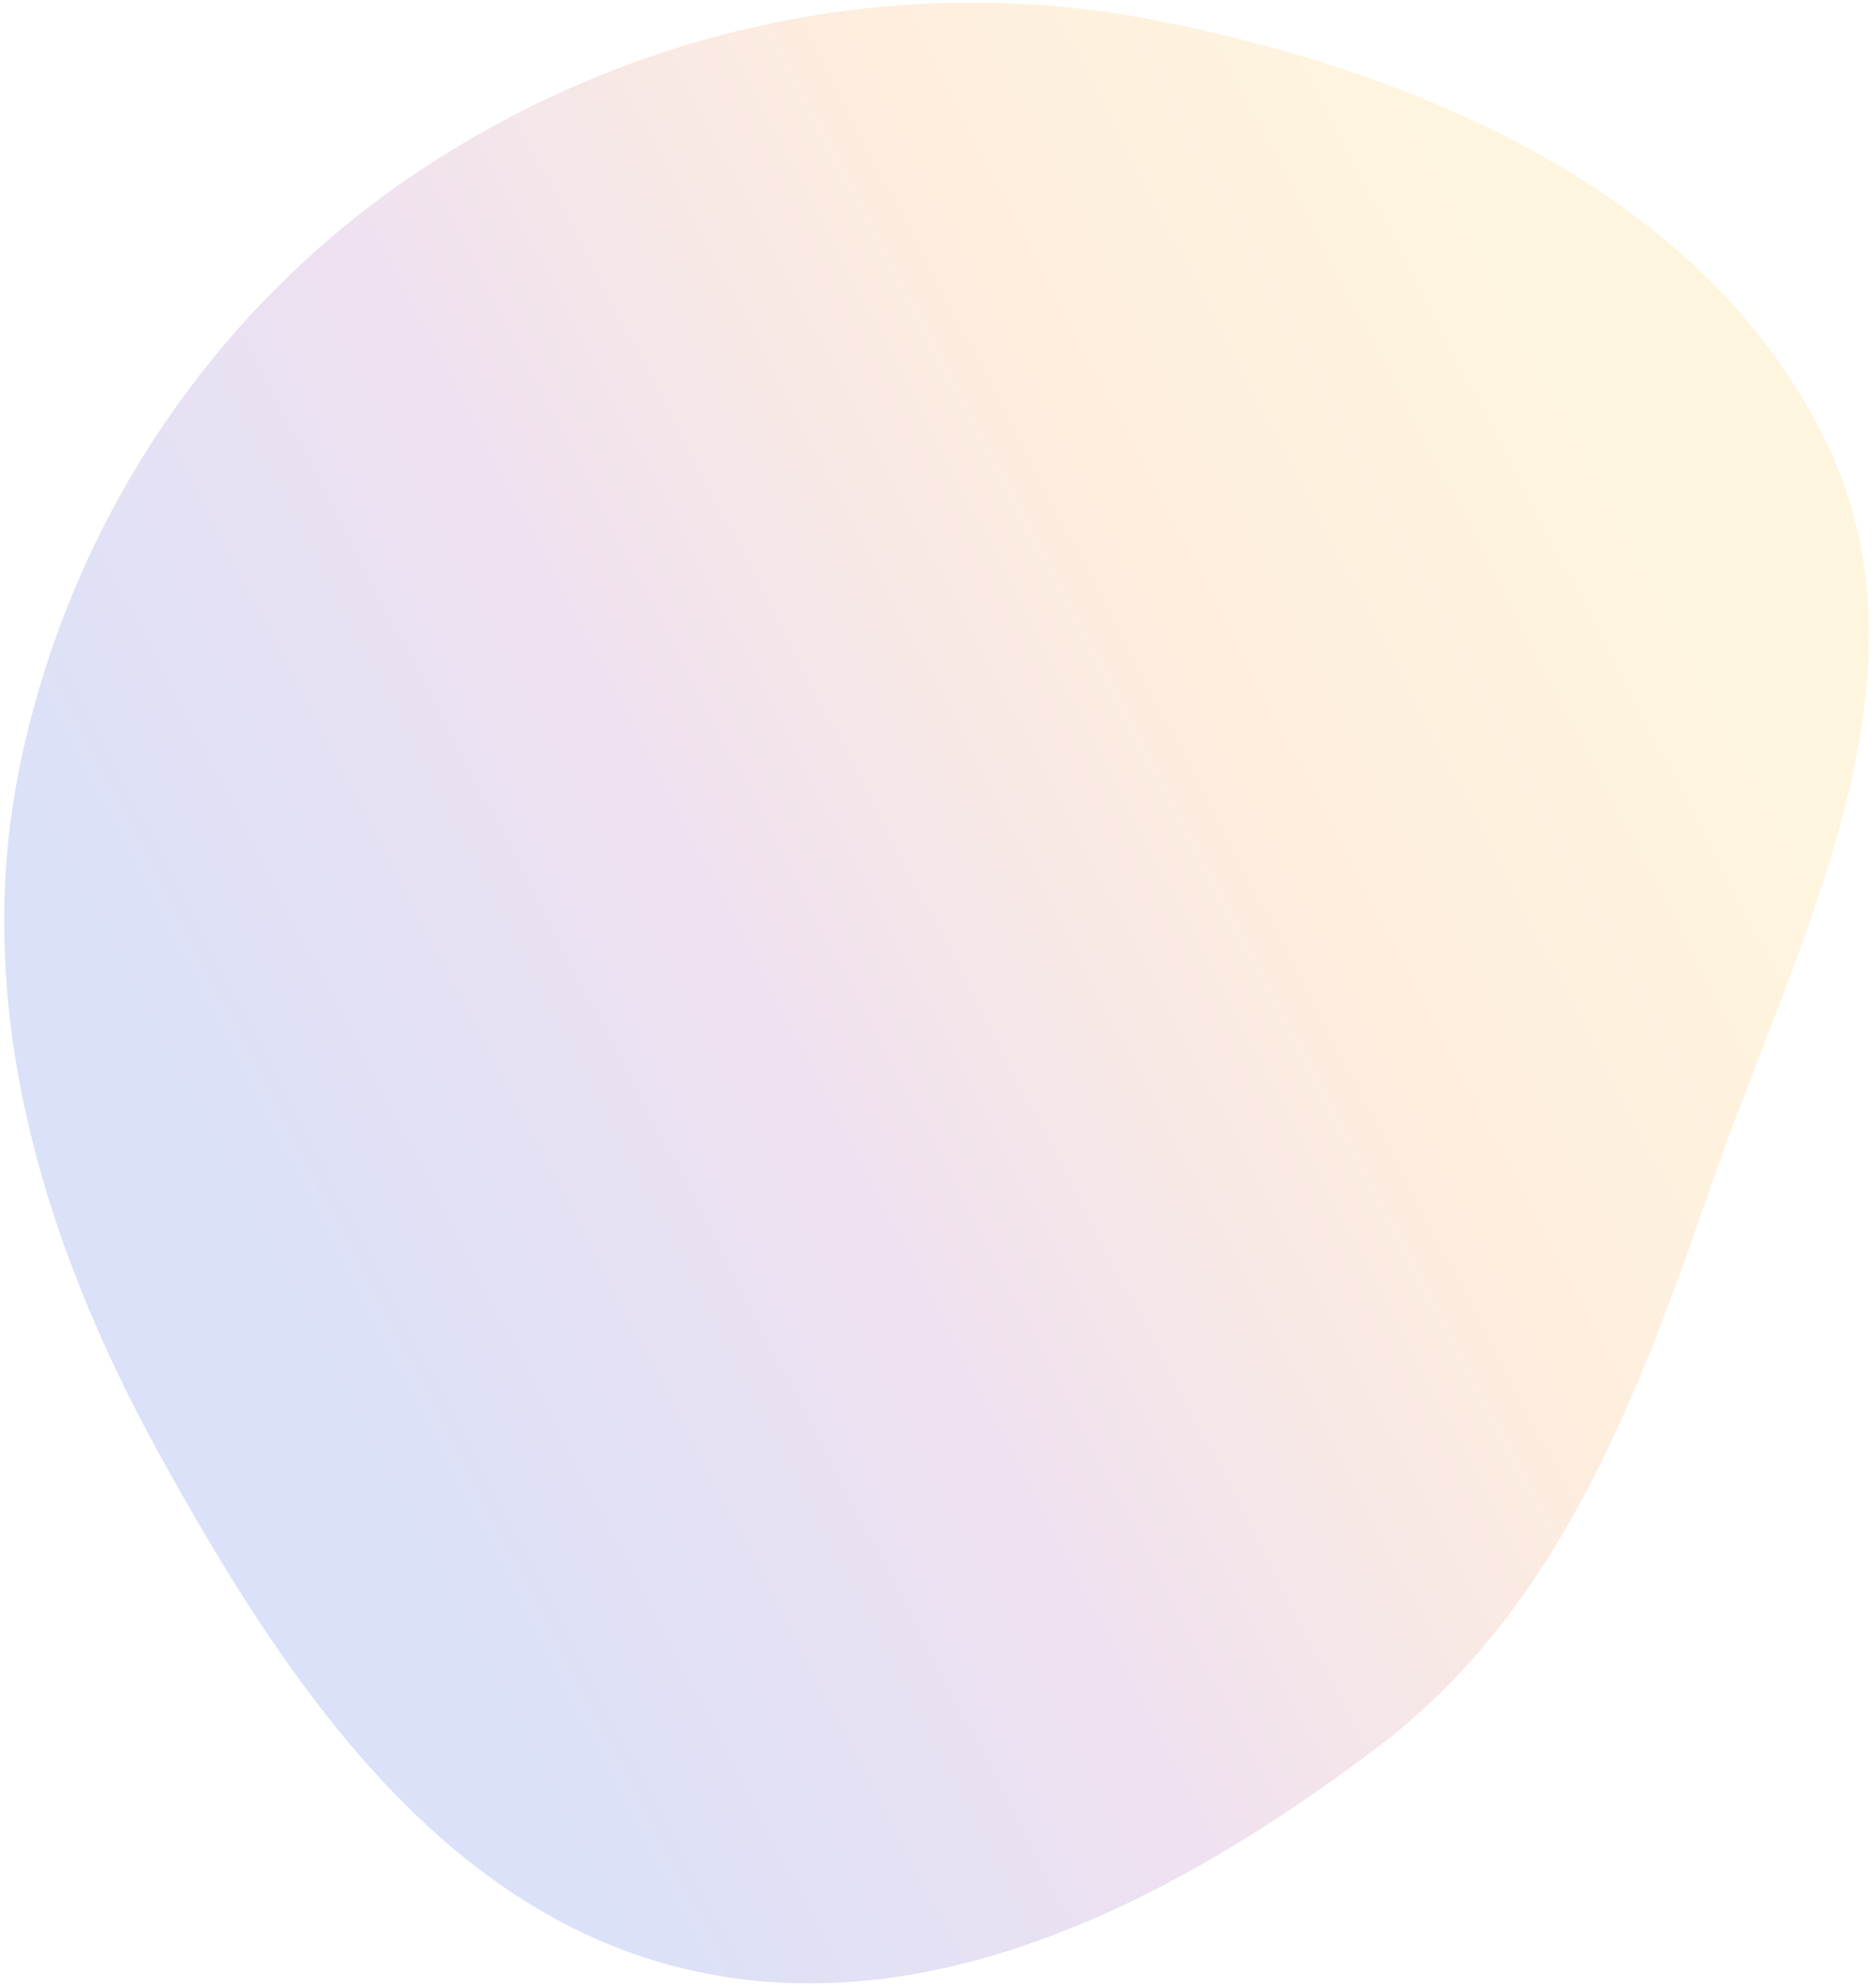 <?xml version="1.0" encoding="UTF-8"?> <svg xmlns="http://www.w3.org/2000/svg" width="237" height="251" viewBox="0 0 237 251" fill="none"> <path fill-rule="evenodd" clip-rule="evenodd" d="M54.289 20.721C81.801 2.942 114.985 -3.752 147.163 2.788C180.96 9.658 216.437 25.317 231.072 56.654C244.997 86.47 226.77 119.218 216.014 150.212C206.697 177.059 196.745 203.493 174.159 220.64C148.71 239.961 117.434 256.232 86.3 248.691C54.981 241.105 35.438 211.602 19.894 183.275C5.086 156.29 -3.735 126.236 2.622 96.196C9.195 65.128 27.693 37.908 54.289 20.721Z" fill="url(#paint0_linear)" fill-opacity="0.2"></path> <defs> <linearGradient id="paint0_linear" x1="4.15" y1="111.369" x2="184.599" y2="17.224" gradientUnits="userSpaceOnUse"> <stop stop-color="#4568DC"></stop> <stop offset="0.37" stop-color="#B06AB3"></stop> <stop offset="0.698" stop-color="#F9A85A"></stop> <stop offset="1" stop-color="#FACE5F"></stop> </linearGradient> </defs> </svg> 